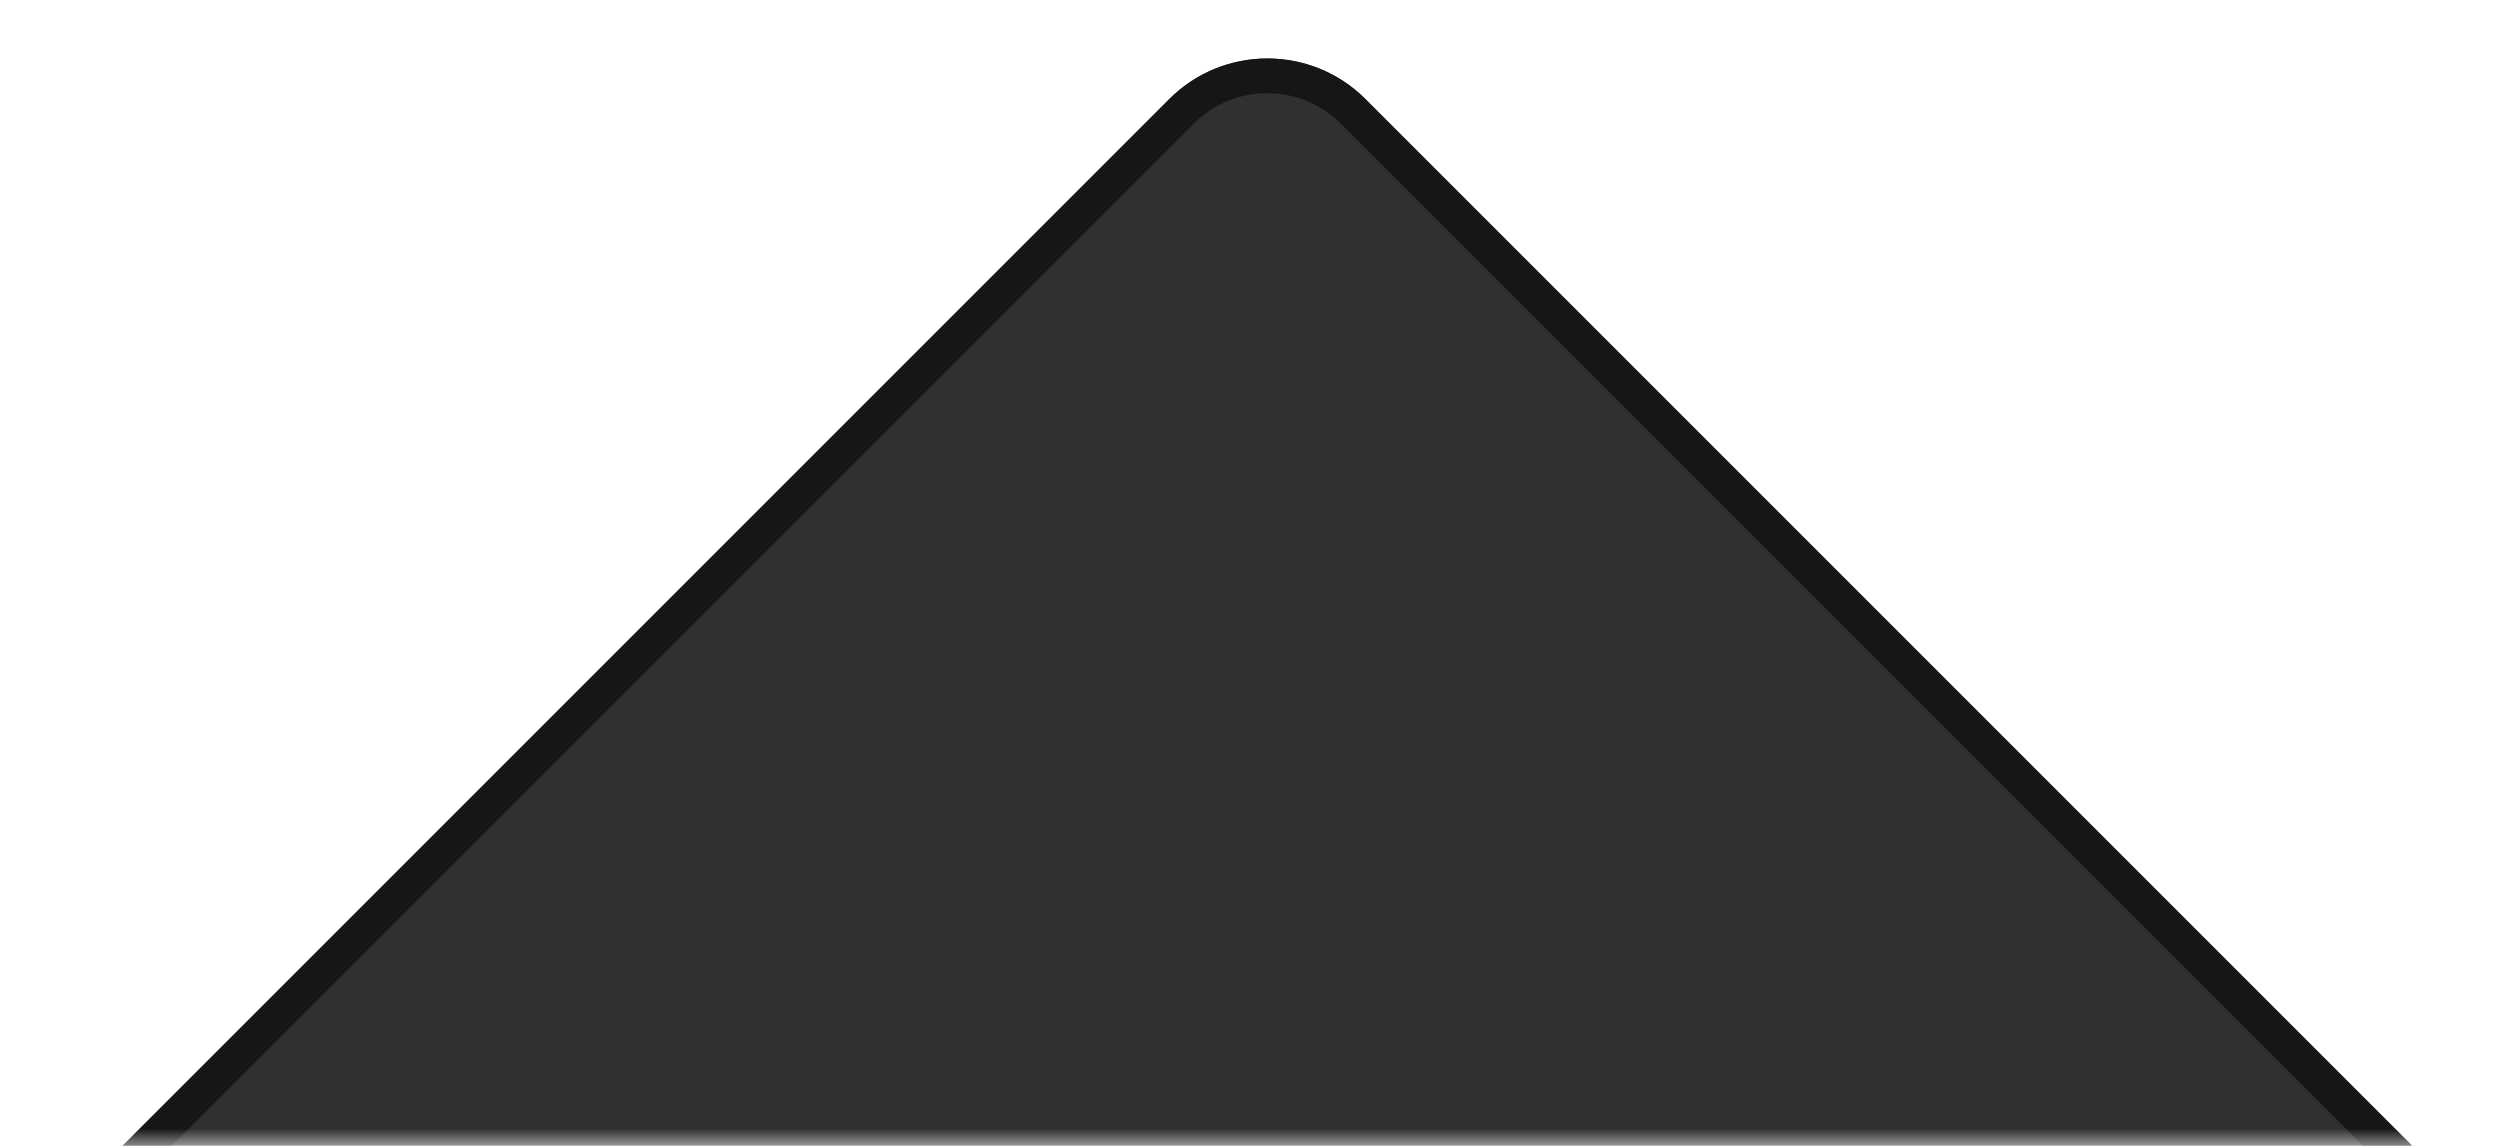 <svg width="72" height="33" viewBox="0 0 72 33" fill="none" xmlns="http://www.w3.org/2000/svg">
<mask id="mask0_402_394" style="mask-type:alpha" maskUnits="userSpaceOnUse" x="0" y="0" width="72" height="33">
<rect width="72" height="33" fill="#D9D9D9"/>
</mask>
<g mask="url(#mask0_402_394)">
<path d="M33.672 2.856C35.234 1.294 37.766 1.294 39.328 2.856L170.143 133.671C171.705 135.233 171.705 137.765 170.143 139.327L39.328 270.142C37.766 271.704 35.234 271.704 33.672 270.142L-97.143 139.327C-98.705 137.765 -98.705 135.233 -97.143 133.671L33.672 2.856Z" fill="#303030"/>
<path fill-rule="evenodd" clip-rule="evenodd" d="M169.436 134.378L38.621 3.563C37.45 2.391 35.55 2.391 34.379 3.563L-96.436 134.378C-97.608 135.549 -97.608 137.449 -96.436 138.62L34.379 269.435C35.55 270.607 37.45 270.607 38.621 269.435L169.436 138.62C170.608 137.449 170.608 135.549 169.436 134.378ZM39.328 2.856C37.766 1.294 35.234 1.294 33.672 2.856L-97.143 133.671C-98.705 135.233 -98.705 137.765 -97.143 139.327L33.672 270.142C35.234 271.704 37.766 271.704 39.328 270.142L170.143 139.327C171.705 137.765 171.705 135.233 170.143 133.671L39.328 2.856Z" fill="#161616"/>
</g>
</svg>
